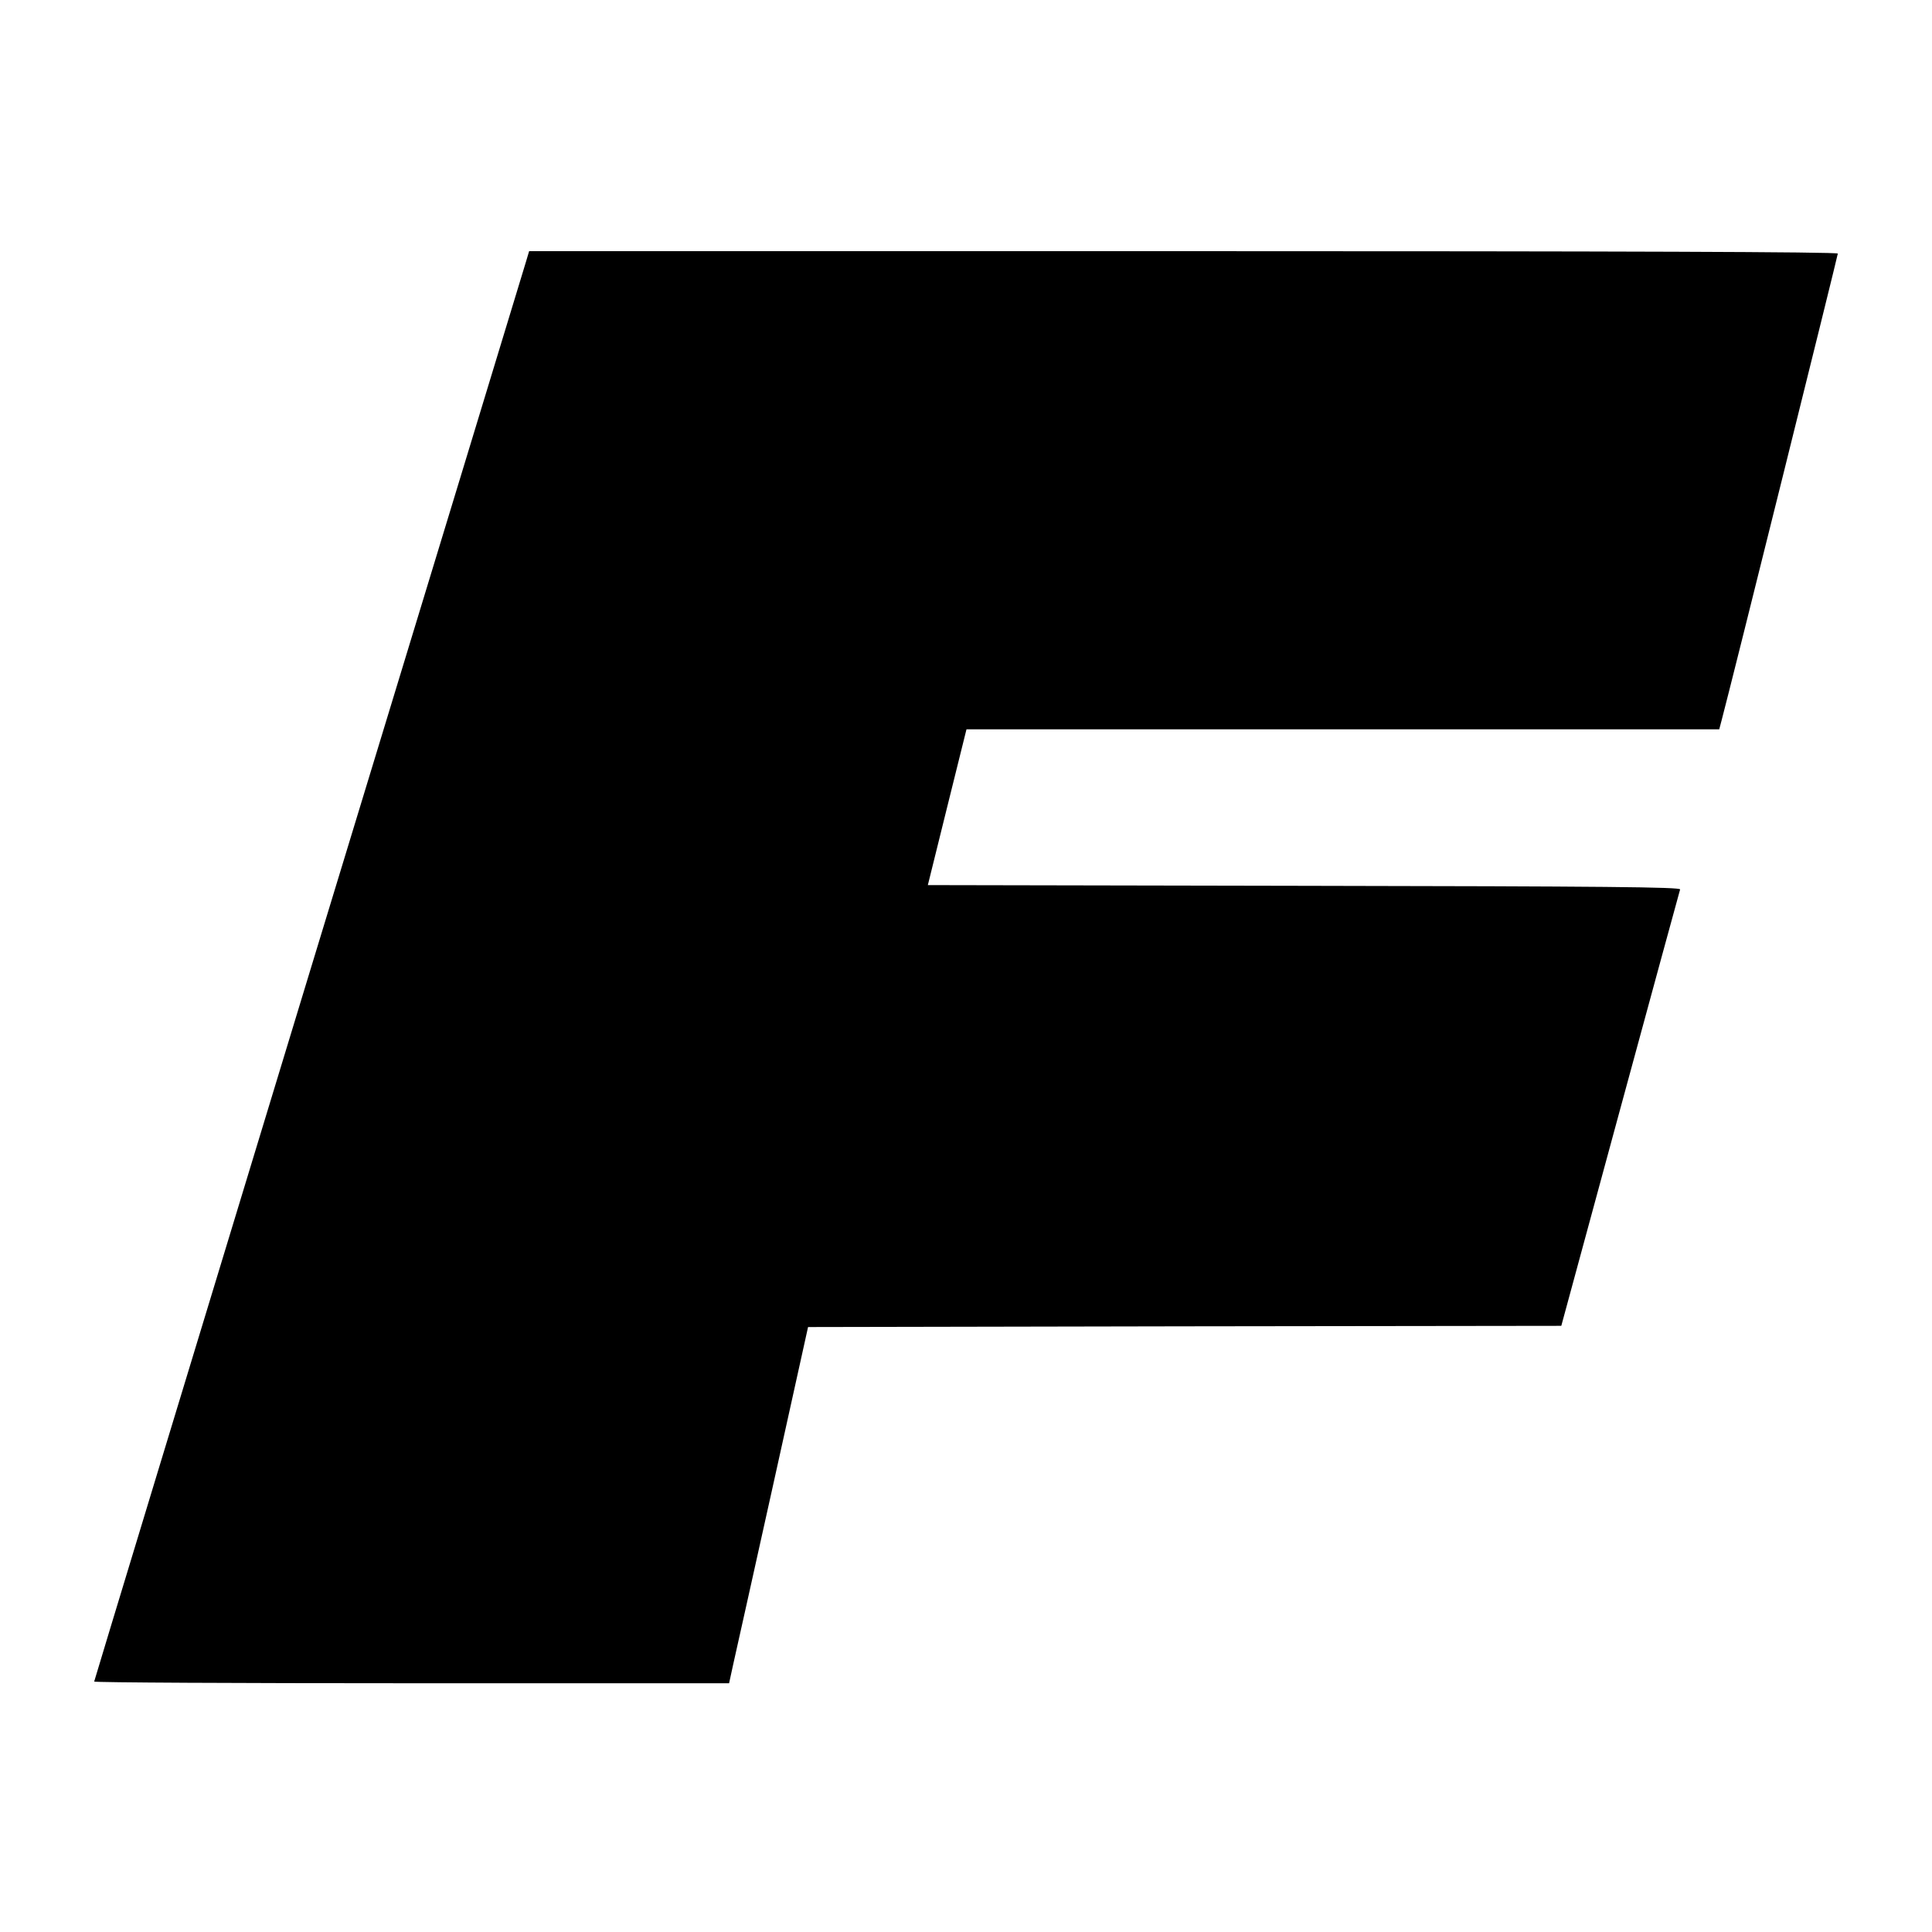 <?xml version="1.0" standalone="no"?>
<!DOCTYPE svg PUBLIC "-//W3C//DTD SVG 20010904//EN"
 "http://www.w3.org/TR/2001/REC-SVG-20010904/DTD/svg10.dtd">
<svg version="1.0" xmlns="http://www.w3.org/2000/svg"
 width="800pt" height="800pt" viewBox="0 0 800 800"
 preserveAspectRatio="xMidYMid meet">
<g transform="translate(0,800) scale(0.1,-0.1)"
fill="#000000" stroke="none">
<path d="M2177 6913 c-8 -27 -413 -1358 -901 -2959 -487 -1601 -886 -2914
-886 -2917 0 -4 591 -7 1314 -7 l1315 0 17 78 c10 42 83 374 164 737 l146 660
1560 3 1559 2 244 898 c134 493 246 903 248 909 4 10 -315 13 -1555 15 l-1560
3 80 323 80 322 1559 0 1558 0 10 38 c35 130 481 1924 481 1932 0 7 -895 10
-2710 10 l-2709 0 -14 -47z"/>
</g>
</svg>
